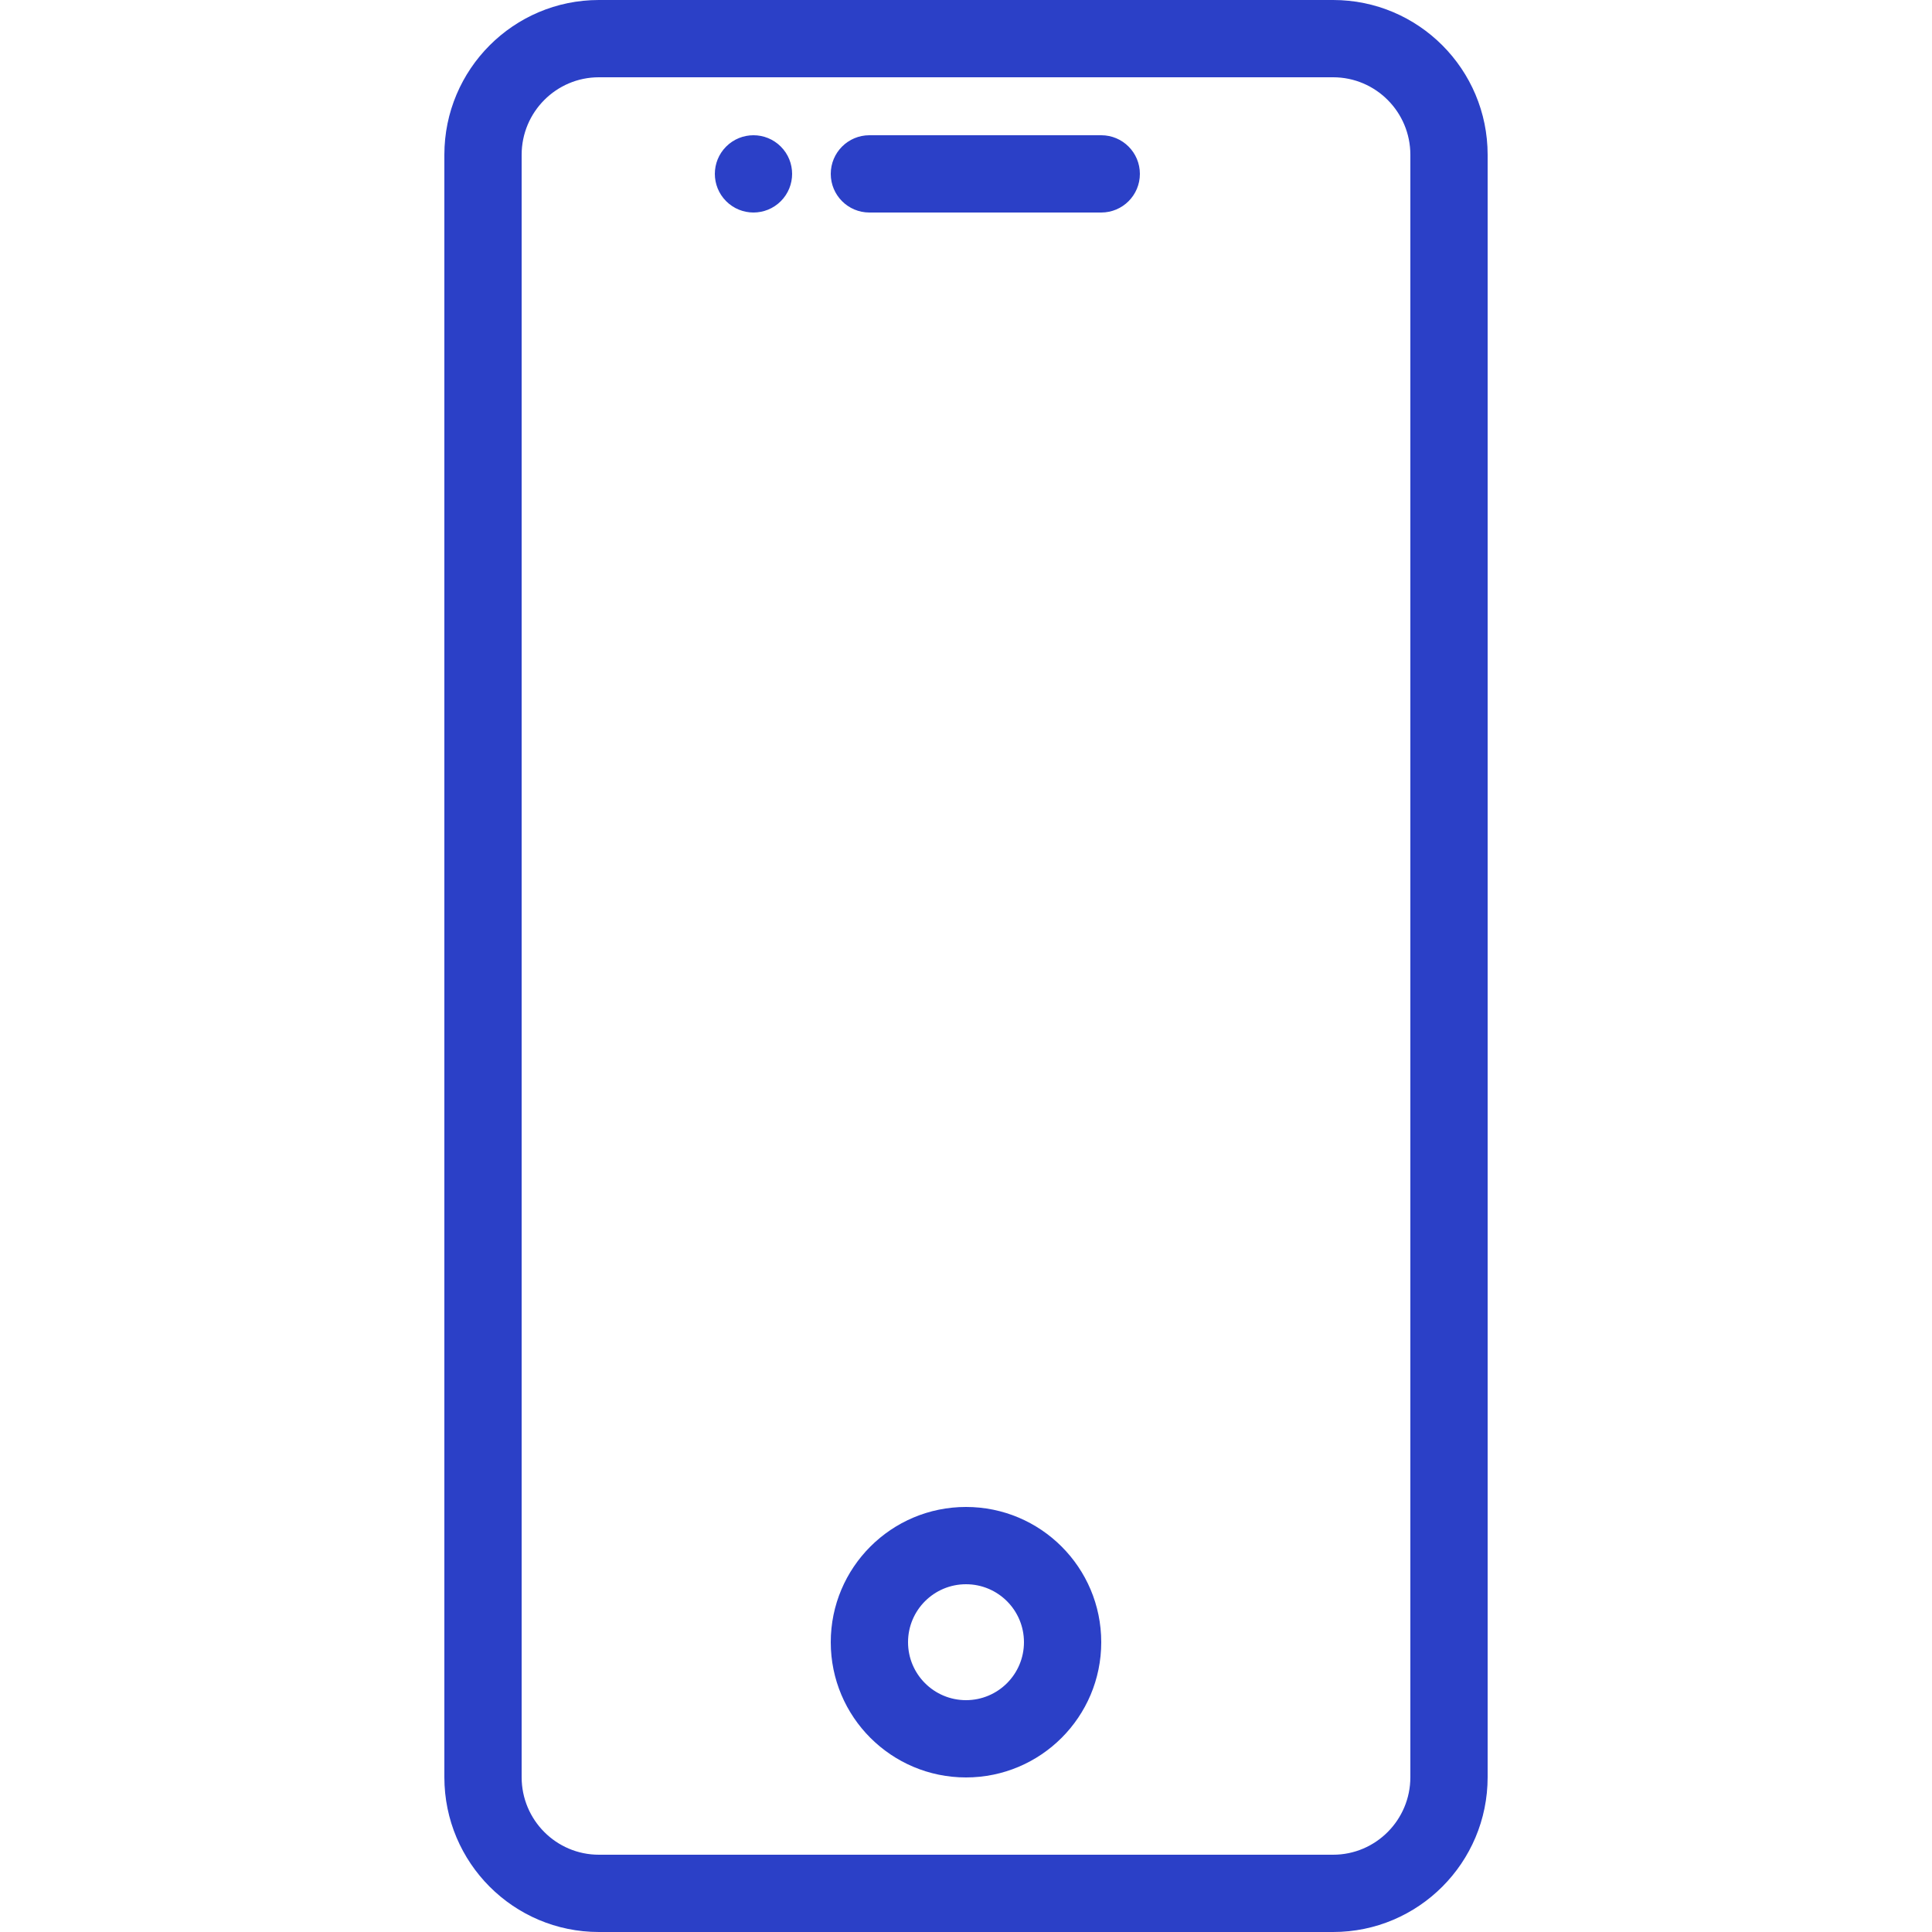 <?xml version="1.0" encoding="utf-8"?>
<svg xmlns="http://www.w3.org/2000/svg" width="100" height="100" viewBox="0 0 100 100" fill="none">
<path d="M27 8.014V91.986C27 94.204 28.792 96 30.997 96H69.003C71.206 96 73 94.203 73 91.986V8.014C73 5.796 71.208 4 69.003 4H30.997C28.794 4 27 5.797 27 8.014ZM23 8.014C23 3.588 26.585 0 30.997 0H69.003C73.42 0 77 3.589 77 8.014V91.986C77 96.412 73.415 100 69.003 100H30.997C26.58 100 23 96.412 23 91.986V8.014ZM50 92C53.866 92 57 88.866 57 85C57 81.134 53.866 78 50 78C46.134 78 43 81.134 43 85C43 88.866 46.134 92 50 92ZM50 88C48.343 88 47 86.657 47 85C47 83.343 48.343 82 50 82C51.657 82 53 83.343 53 85C53 86.657 51.657 88 50 88ZM57 7H45C43.895 7 43 7.895 43 9C43 10.105 43.895 11 45 11H57C58.105 11 59 10.105 59 9C59 7.895 58.105 7 57 7ZM37.586 10.414C38.367 11.195 39.633 11.195 40.414 10.414C41.195 9.633 41.195 8.367 40.414 7.586C39.633 6.805 38.367 6.805 37.586 7.586C36.805 8.367 36.805 9.633 37.586 10.414Z" fill="#2B40C7"/>
</svg>